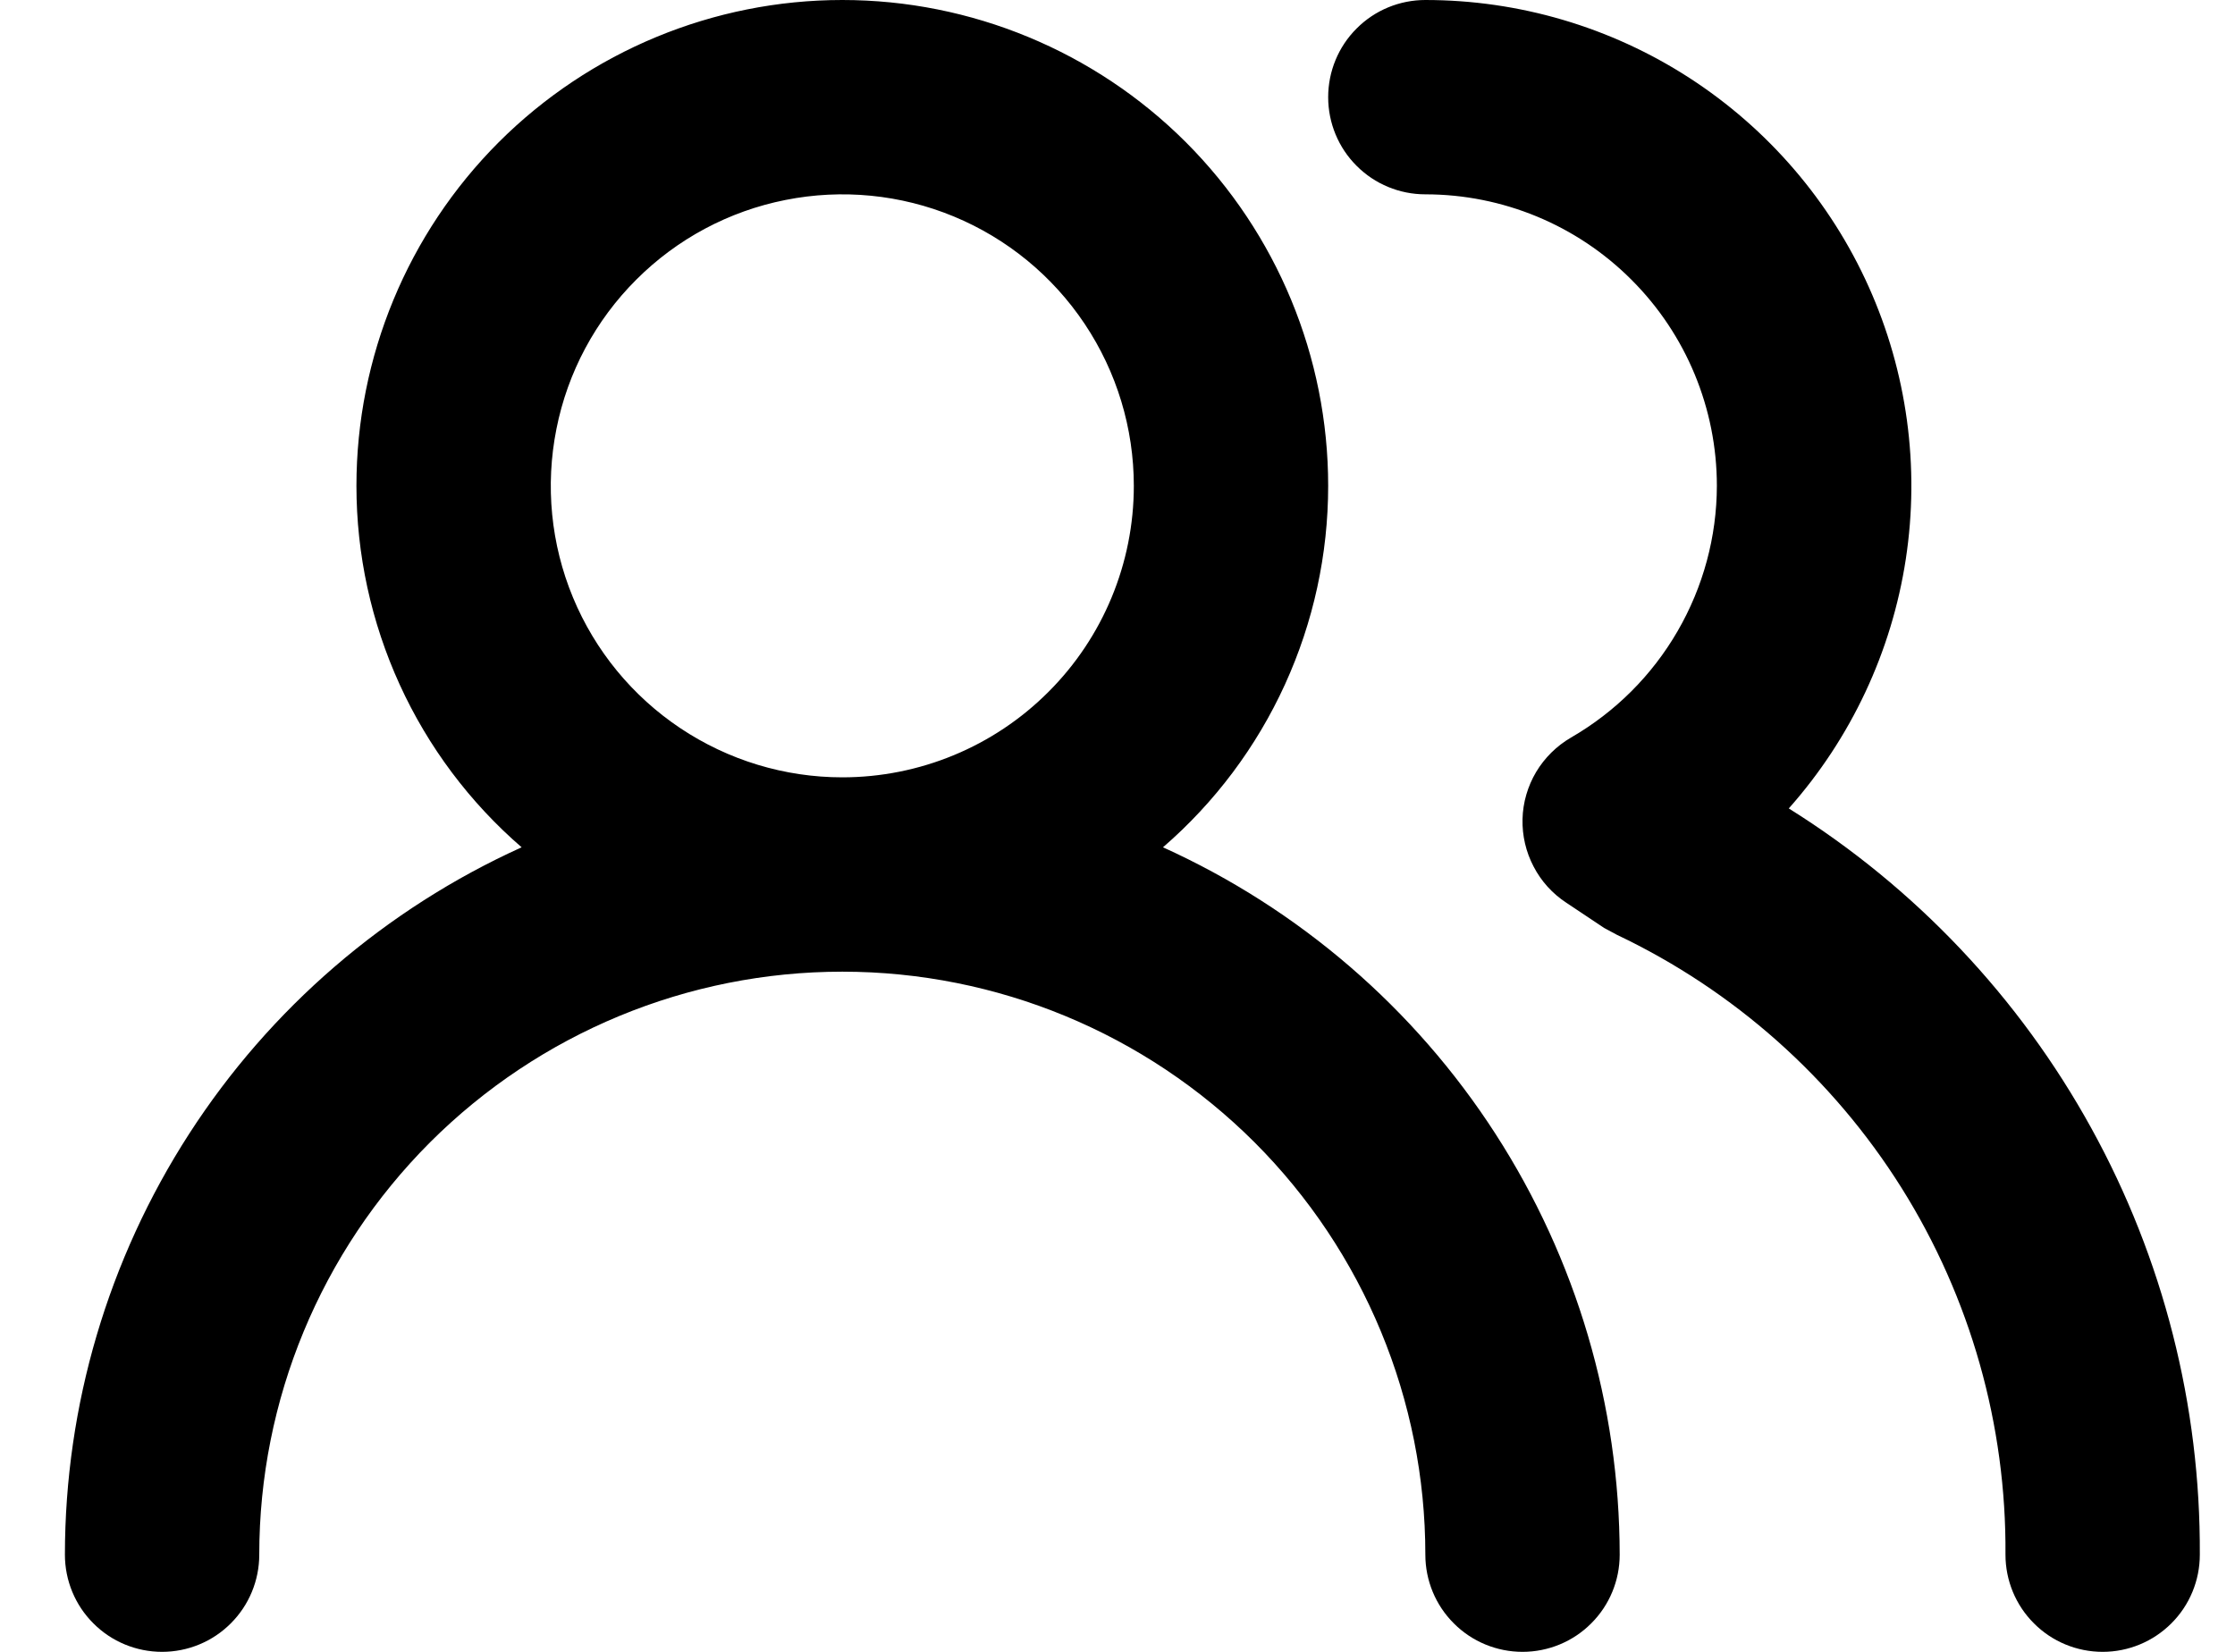 <svg width="23" height="17" viewBox="0 0 23 17" fill="none" xmlns="http://www.w3.org/2000/svg">
<path d="M11.968 8.72C12.502 8.258 12.93 7.687 13.223 7.045C13.516 6.403 13.668 5.706 13.668 5C13.668 3.674 13.141 2.402 12.204 1.464C11.266 0.527 9.994 1.78911e-07 8.668 1.78911e-07C7.342 1.78911e-07 6.07 0.527 5.132 1.464C4.195 2.402 3.668 3.674 3.668 5C3.668 5.706 3.82 6.403 4.113 7.045C4.406 7.687 4.834 8.258 5.368 8.72C3.968 9.354 2.78 10.377 1.947 11.668C1.113 12.96 0.669 14.463 0.668 16C0.668 16.265 0.773 16.52 0.961 16.707C1.148 16.895 1.403 17 1.668 17C1.933 17 2.188 16.895 2.375 16.707C2.563 16.52 2.668 16.265 2.668 16C2.668 14.409 3.3 12.883 4.425 11.757C5.551 10.632 7.077 10 8.668 10C10.259 10 11.785 10.632 12.911 11.757C14.036 12.883 14.668 14.409 14.668 16C14.668 16.265 14.773 16.52 14.961 16.707C15.148 16.895 15.403 17 15.668 17C15.933 17 16.188 16.895 16.375 16.707C16.563 16.52 16.668 16.265 16.668 16C16.666 14.463 16.223 12.96 15.389 11.668C14.556 10.377 13.368 9.354 11.968 8.72ZM8.668 8C8.075 8 7.495 7.824 7.001 7.494C6.508 7.165 6.123 6.696 5.896 6.148C5.669 5.6 5.61 4.997 5.726 4.415C5.841 3.833 6.127 3.298 6.547 2.879C6.966 2.459 7.501 2.173 8.083 2.058C8.665 1.942 9.268 2.001 9.816 2.228C10.364 2.455 10.833 2.84 11.162 3.333C11.492 3.827 11.668 4.407 11.668 5C11.668 5.796 11.352 6.559 10.789 7.121C10.227 7.684 9.464 8 8.668 8ZM18.408 8.32C19.048 7.599 19.466 6.709 19.612 5.756C19.758 4.804 19.625 3.829 19.23 2.95C18.835 2.071 18.194 1.325 17.384 0.801C16.575 0.278 15.632 -0 14.668 1.78911e-07C14.403 1.78911e-07 14.148 0.105 13.961 0.293C13.773 0.48 13.668 0.735 13.668 1C13.668 1.265 13.773 1.52 13.961 1.707C14.148 1.895 14.403 2 14.668 2C15.464 2 16.227 2.316 16.789 2.879C17.352 3.441 17.668 4.204 17.668 5C17.667 5.525 17.527 6.041 17.264 6.495C17.001 6.95 16.623 7.327 16.168 7.59C16.02 7.676 15.896 7.798 15.808 7.945C15.721 8.092 15.672 8.259 15.668 8.43C15.664 8.6 15.703 8.768 15.782 8.918C15.86 9.069 15.976 9.197 16.118 9.29L16.508 9.55L16.638 9.62C17.843 10.192 18.86 11.096 19.569 12.226C20.278 13.357 20.648 14.666 20.638 16C20.638 16.265 20.743 16.52 20.931 16.707C21.118 16.895 21.373 17 21.638 17C21.903 17 22.157 16.895 22.345 16.707C22.533 16.52 22.638 16.265 22.638 16C22.646 14.465 22.262 12.954 21.521 11.61C20.781 10.266 19.709 9.133 18.408 8.32Z" fill="black"/>
</svg>
